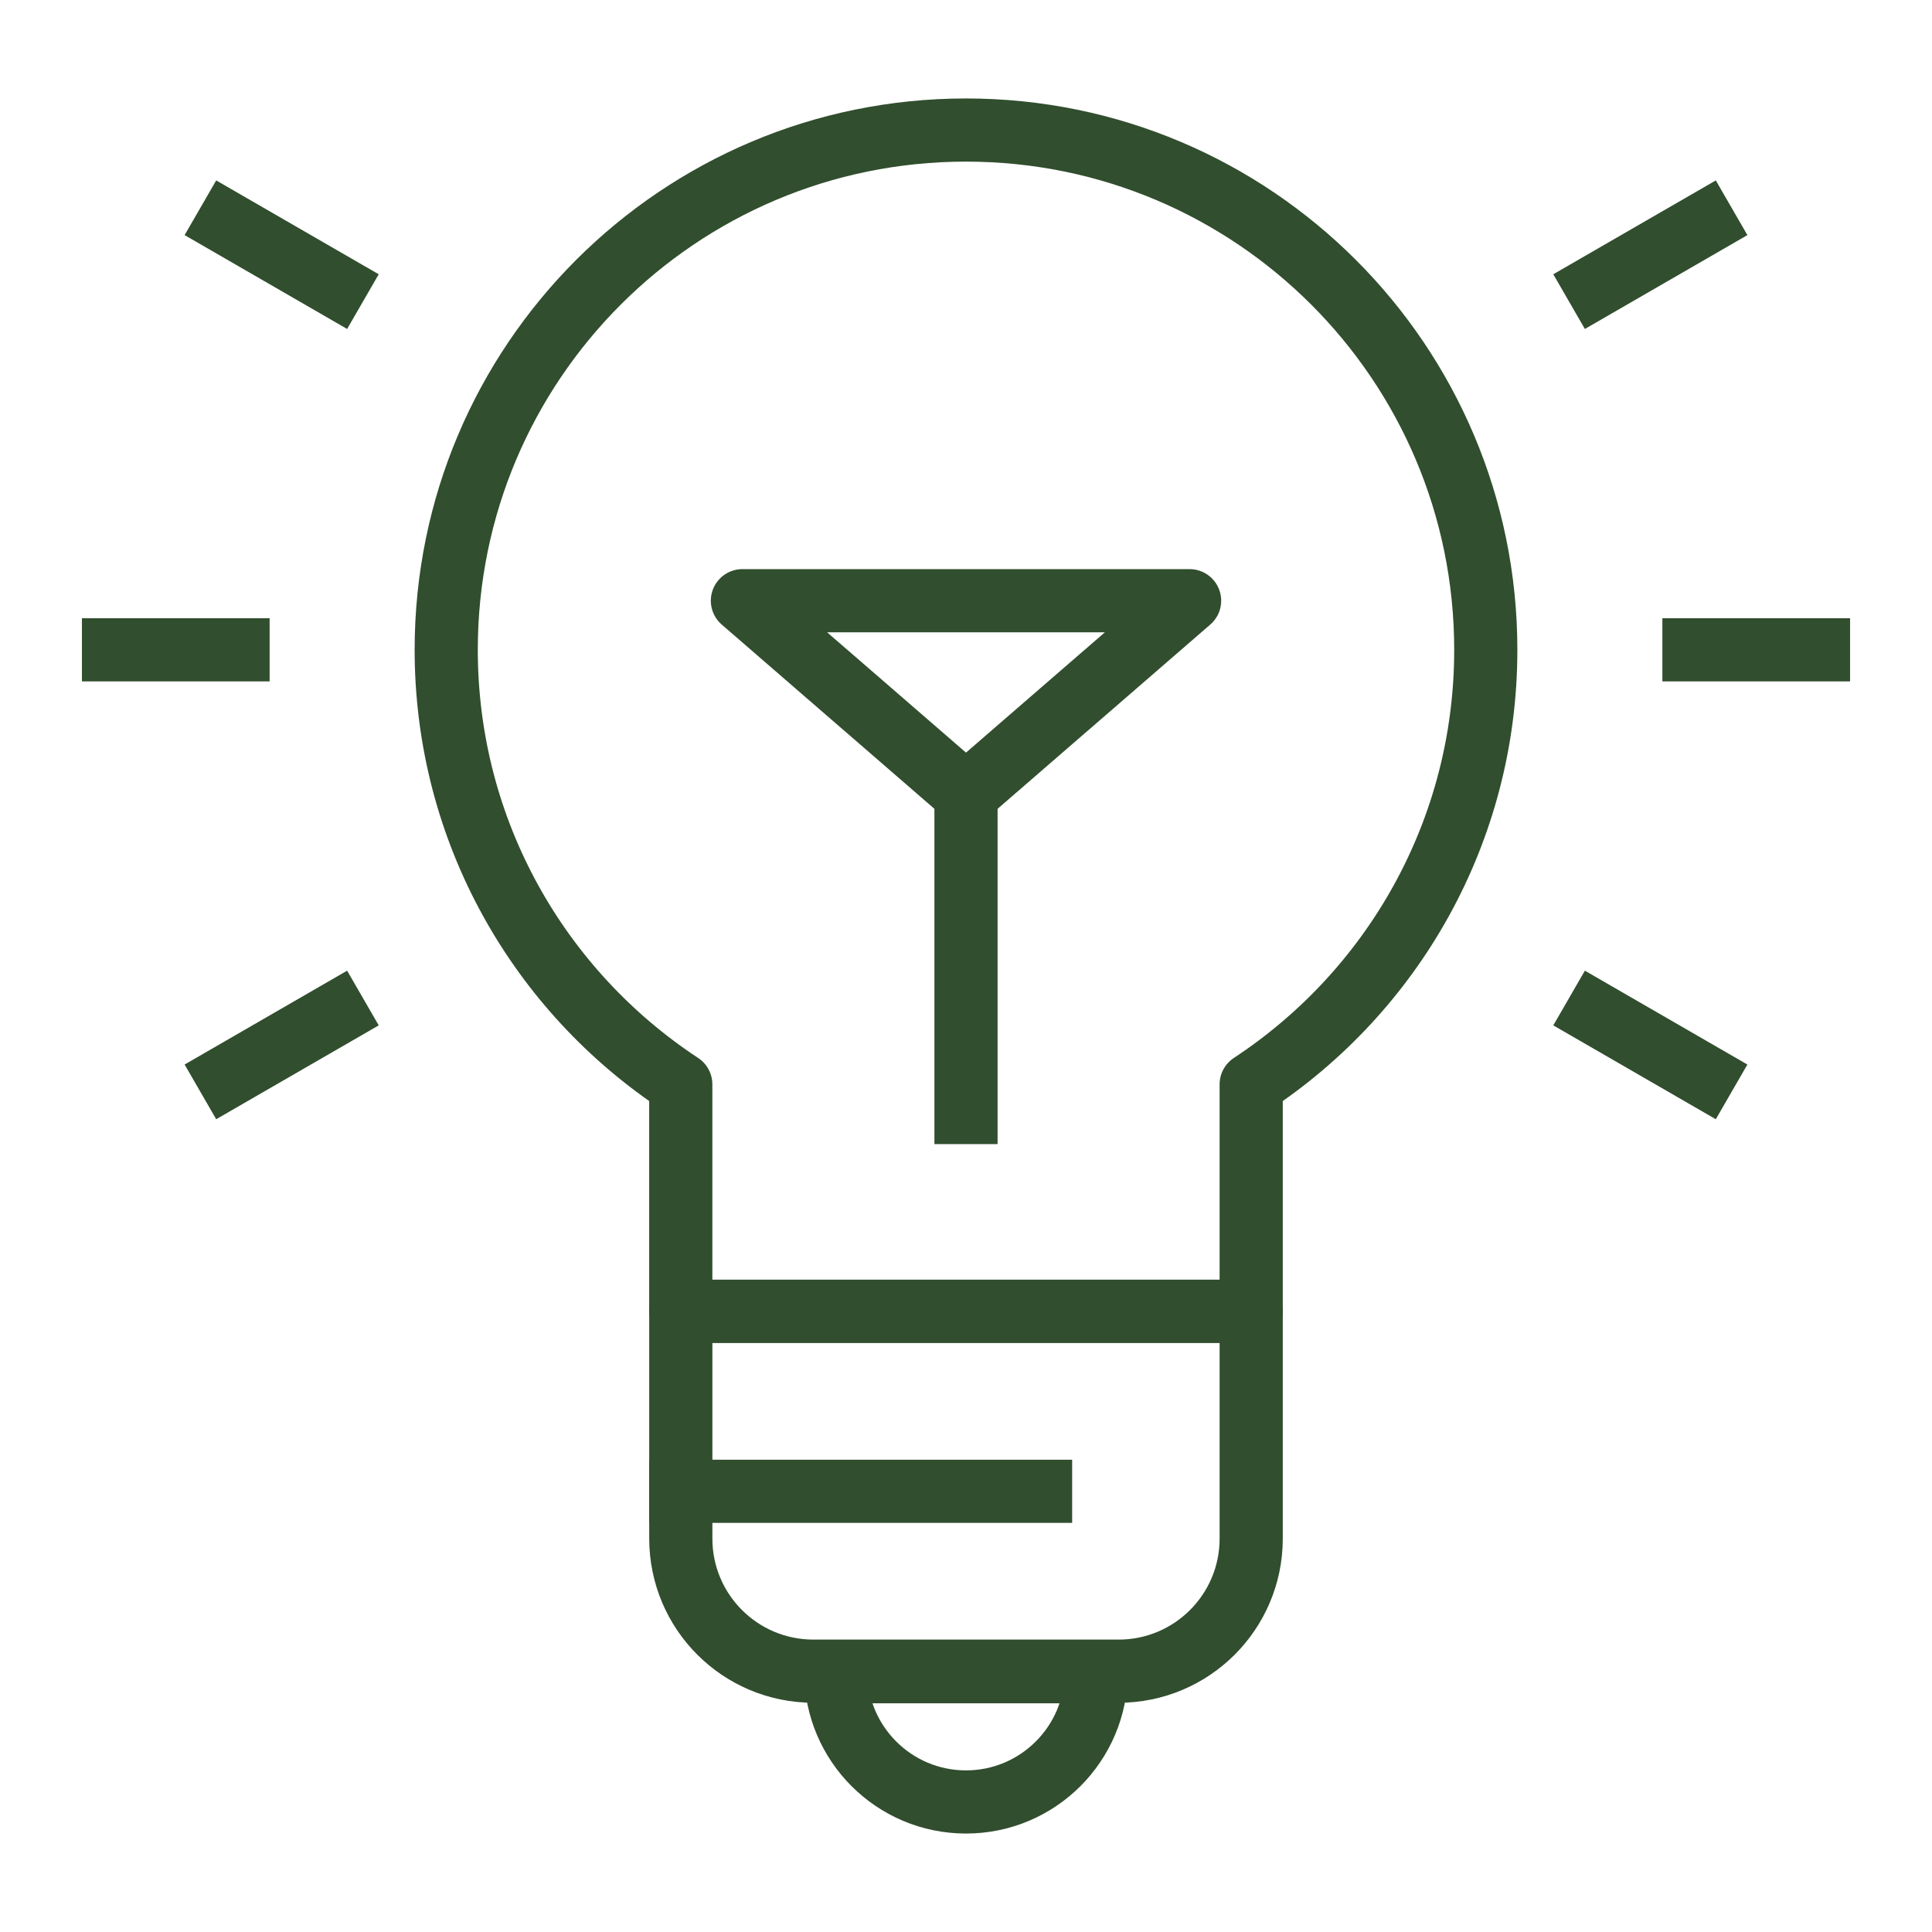 <?xml version="1.0" encoding="utf-8"?>
<!-- Generator: Adobe Illustrator 16.0.0, SVG Export Plug-In . SVG Version: 6.00 Build 0)  -->
<!DOCTYPE svg PUBLIC "-//W3C//DTD SVG 1.1//EN" "http://www.w3.org/Graphics/SVG/1.1/DTD/svg11.dtd">
<svg version="1.1" id="Calque_1" xmlns="http://www.w3.org/2000/svg" xmlns:xlink="http://www.w3.org/1999/xlink" x="0px" y="0px"
	 width="52px" height="52px" viewBox="0 0 52 52" enable-background="new 0 0 52 52" xml:space="preserve">
<g>
	
		<path fill="none" stroke="#314E2E" stroke-width="1.7" stroke-linecap="square" stroke-linejoin="round" stroke-miterlimit="10" d="
		M39.99,17.49C39.99,9.763,33.728,3.5,26,3.5S12.01,9.763,12.01,17.49c0,4.891,2.511,9.194,6.313,11.695v6.109h15.353v-6.109
		C37.479,26.684,39.99,22.381,39.99,17.49z"/>
	
		<line fill="none" stroke="#314E2E" stroke-width="1.7" stroke-linecap="square" stroke-linejoin="round" stroke-miterlimit="10" x1="26" y1="21.381" x2="26" y2="29.943"/>
	
		<polygon fill="none" stroke="#314E2E" stroke-width="1.7" stroke-linecap="square" stroke-linejoin="round" stroke-miterlimit="10" points="
		32.018,16.168 26,21.381 19.982,16.168 	"/>
	
		<path fill="none" stroke="#314E2E" stroke-width="1.7" stroke-linecap="square" stroke-linejoin="round" stroke-miterlimit="10" d="
		M26,48.5c1.936,0,3.506-1.569,3.506-3.506h-7.012C22.494,46.931,24.064,48.5,26,48.5z"/>
	<g>
		
			<path fill="none" stroke="#314E2E" stroke-width="1.7" stroke-linecap="square" stroke-linejoin="round" stroke-miterlimit="10" d="
			M18.324,35.294v6.118c0,1.971,1.598,3.568,3.569,3.568h8.215c1.97,0,3.568-1.598,3.568-3.568v-6.118H18.324z"/>
		
			<line fill="none" stroke="#314E2E" stroke-width="1.7" stroke-linecap="square" stroke-linejoin="round" stroke-miterlimit="10" x1="18.324" y1="40.138" x2="28.007" y2="40.138"/>
	</g>
	<g>
		
			<line fill="none" stroke="#314E2E" stroke-width="1.7" stroke-linecap="square" stroke-linejoin="round" stroke-miterlimit="10" x1="6.13" y1="6.017" x2="9.032" y2="7.693"/>
		
			<line fill="none" stroke="#314E2E" stroke-width="1.7" stroke-linecap="square" stroke-linejoin="round" stroke-miterlimit="10" x1="3.055" y1="17.49" x2="6.407" y2="17.49"/>
		
			<line fill="none" stroke="#314E2E" stroke-width="1.7" stroke-linecap="square" stroke-linejoin="round" stroke-miterlimit="10" x1="6.13" y1="28.963" x2="9.032" y2="27.287"/>
		
			<line fill="none" stroke="#314E2E" stroke-width="1.7" stroke-linecap="square" stroke-linejoin="round" stroke-miterlimit="10" x1="45.87" y1="28.963" x2="42.968" y2="27.287"/>
		
			<line fill="none" stroke="#314E2E" stroke-width="1.7" stroke-linecap="square" stroke-linejoin="round" stroke-miterlimit="10" x1="48.945" y1="17.49" x2="45.593" y2="17.49"/>
		
			<line fill="none" stroke="#314E2E" stroke-width="1.7" stroke-linecap="square" stroke-linejoin="round" stroke-miterlimit="10" x1="45.87" y1="6.017" x2="42.968" y2="7.693"/>
	</g>
</g>
</svg>
